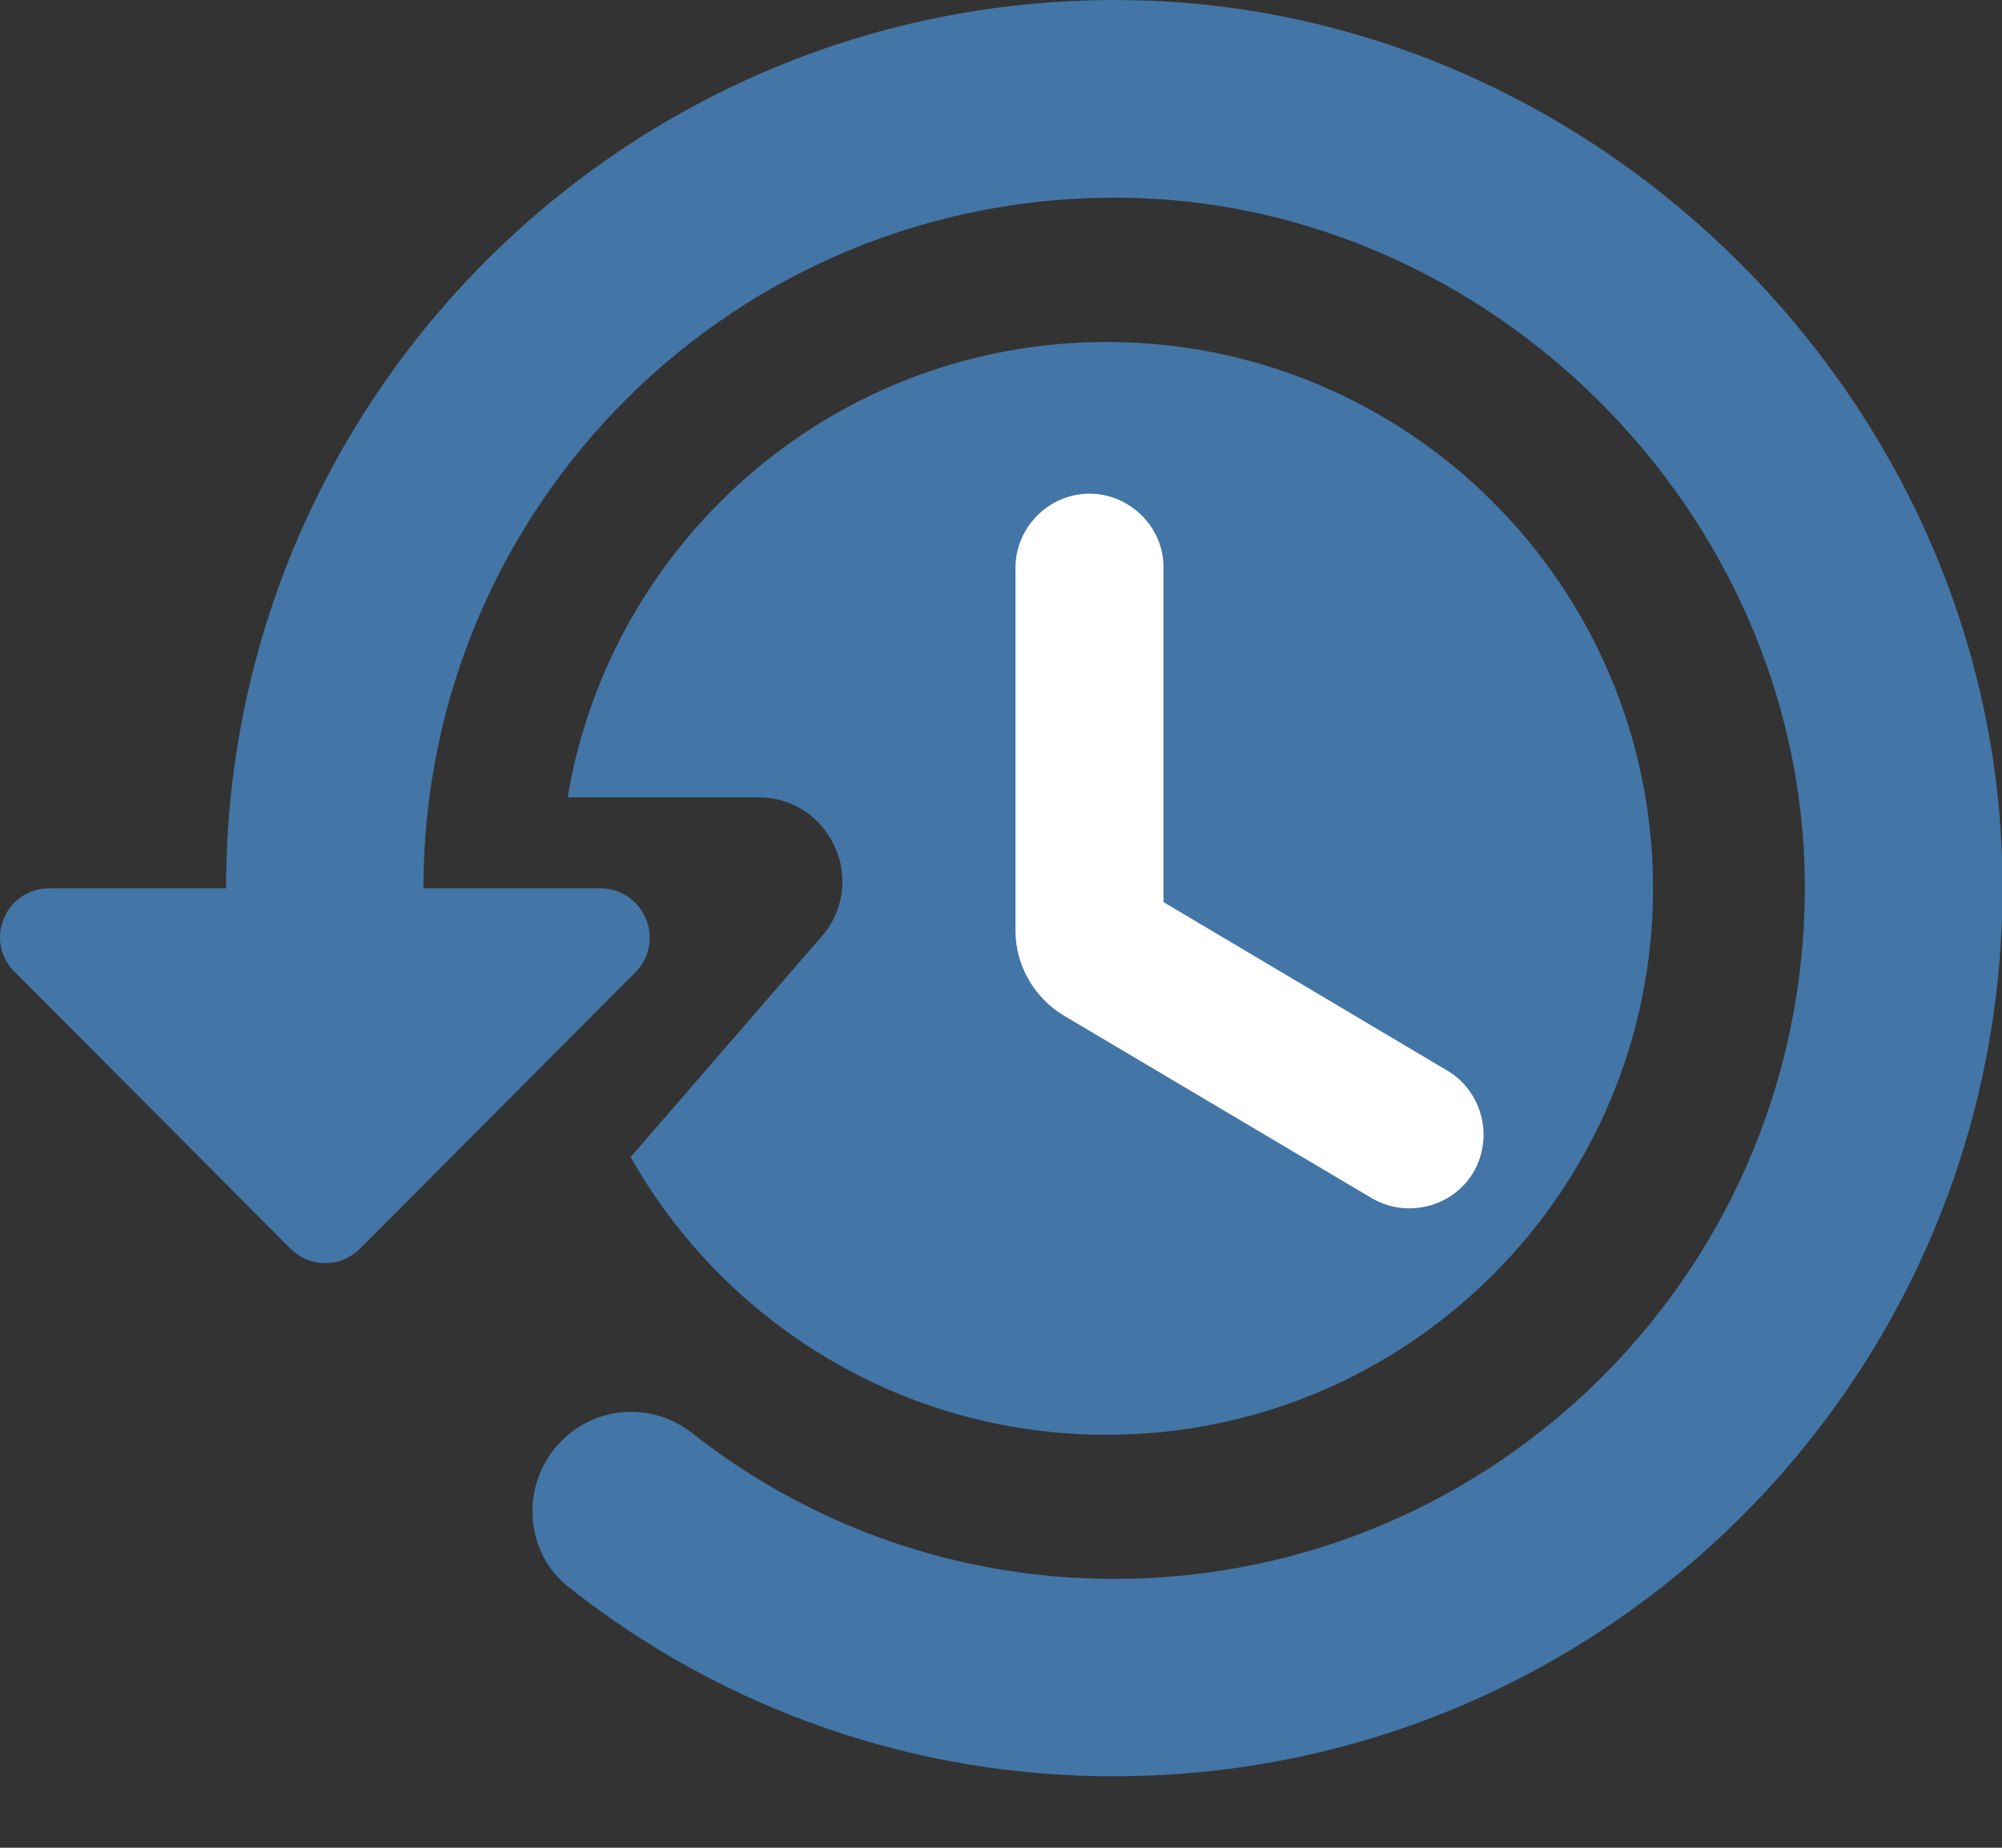 <svg width="26" height="24" viewBox="0 0 26 24" fill="none" xmlns="http://www.w3.org/2000/svg">
<rect x="0" y="0" width="26" height="24" fill="#333333" stroke="none"/>
<g id="Group 1000002558">
<path id="Subtract" fill-rule="evenodd" clip-rule="evenodd" d="M14.371 18.636C18.29 18.636 21.468 15.458 21.468 11.539C21.468 7.619 18.29 4.442 14.371 4.442C10.854 4.442 7.935 6.999 7.372 10.356H9.847C10.782 10.356 11.285 11.455 10.672 12.162L8.19 15.029C9.408 17.183 11.72 18.636 14.371 18.636Z" fill="#4376A6"/>
<path id="Vector" d="M14.803 0.005C8.28 -0.174 2.936 5.067 2.936 11.538H0.643C0.066 11.538 -0.216 12.23 0.194 12.627L3.769 16.215C4.026 16.471 4.423 16.471 4.679 16.215L8.254 12.627C8.343 12.537 8.403 12.422 8.426 12.298C8.45 12.174 8.436 12.045 8.387 11.929C8.337 11.812 8.255 11.713 8.149 11.643C8.043 11.574 7.92 11.537 7.793 11.538H5.499C5.499 6.54 9.574 2.504 14.597 2.568C19.364 2.632 23.375 6.643 23.439 11.41C23.503 16.42 19.467 20.508 14.469 20.508C12.406 20.508 10.497 19.803 8.985 18.611C8.739 18.418 8.431 18.322 8.12 18.34C7.808 18.359 7.514 18.492 7.293 18.714C6.755 19.252 6.794 20.162 7.396 20.623C9.409 22.215 11.902 23.078 14.469 23.071C20.941 23.071 26.181 17.727 26.002 11.205C25.835 5.195 20.812 0.172 14.803 0.005Z" fill="#4376A6"/>
<path id="Vector_2" d="M13.188 7.373C13.188 6.848 13.624 6.412 14.149 6.412C14.674 6.412 15.11 6.848 15.11 7.361V11.717L18.801 13.909C19.249 14.178 19.403 14.767 19.134 15.229C18.865 15.677 18.275 15.831 17.814 15.562L13.816 13.191C13.431 12.96 13.188 12.538 13.188 12.089V7.373Z" fill="white"/>
</g>
</svg>
